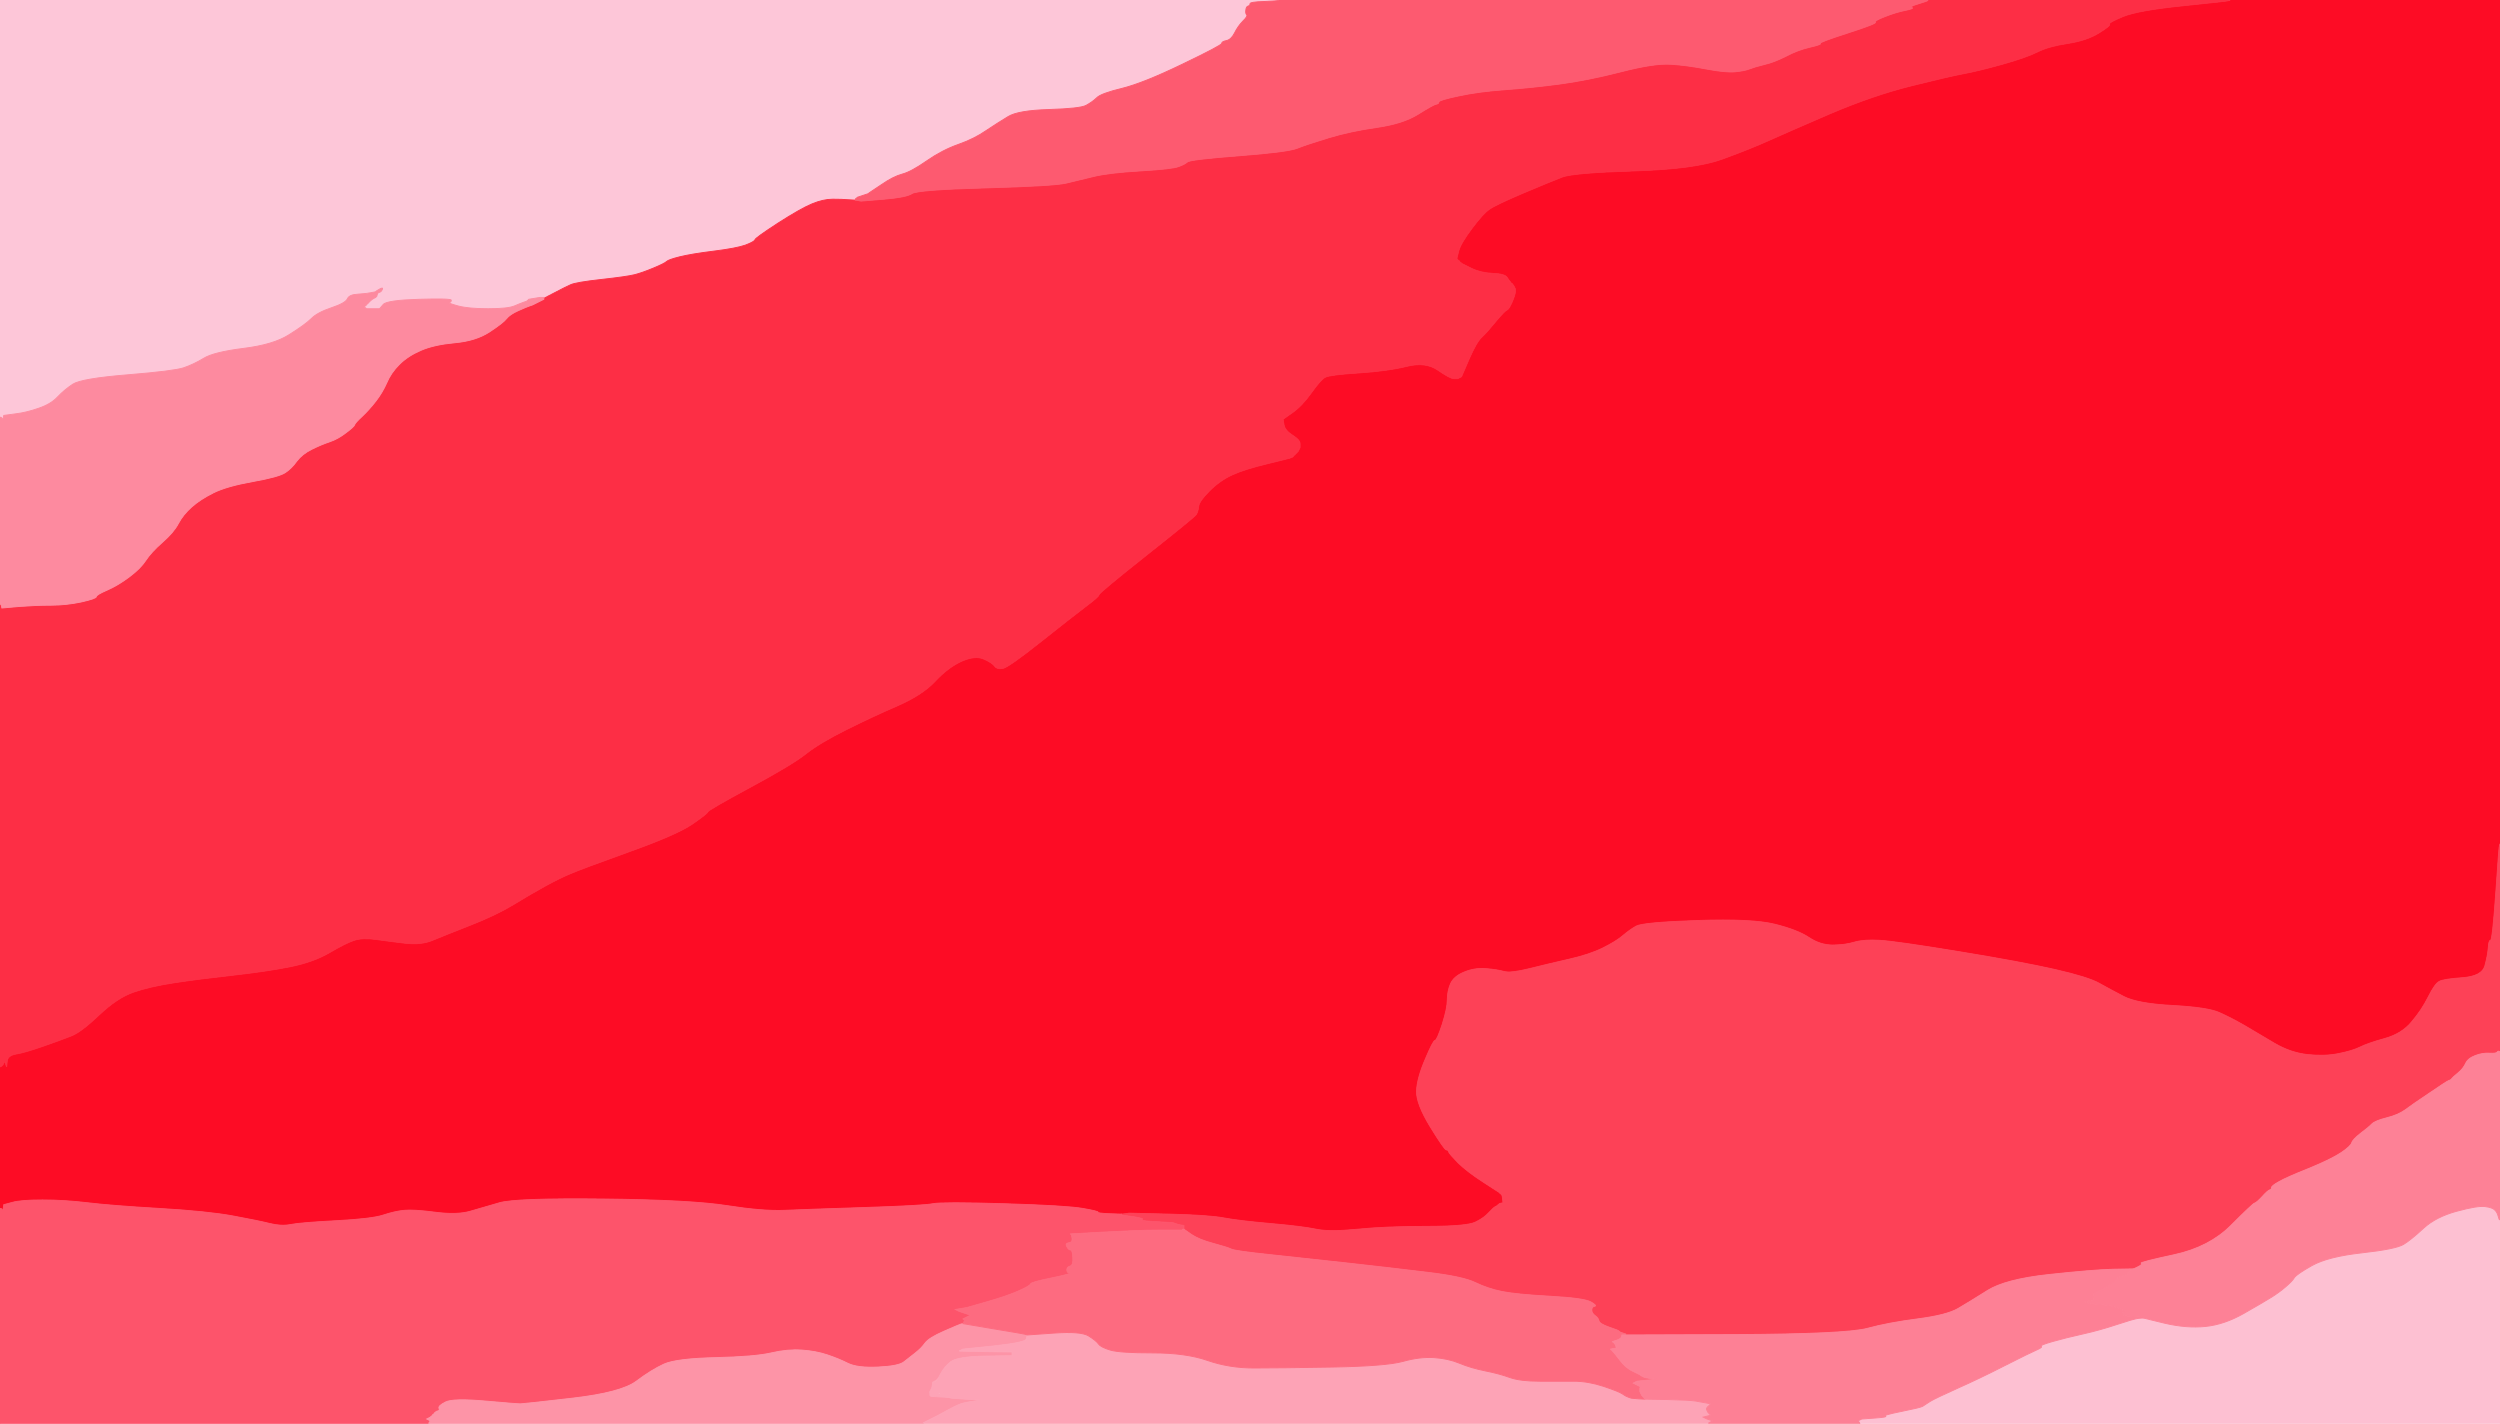 <!-- Created with clker.com Auto tracing tool http://www.clker.com) --> 
<svg 
   xmlns='http://www.w3.org/2000/svg'
   width='1324'
   height='754'>
<path style='opacity:1;fill:#FD0C25;fill-rule:evenodd;stroke:#FD0C25;stroke-width:0.5px;stroke-linecap:butt;stroke-linejoin:miter;stroke-opacity:1;' d='M 1181.0 0.2 L 1181.0 0.0 L 1252.5 0.0 L 1324.0 0.0 L 1324.0 223.5 L 1324.0 447.0 L 1323.8 447.0 Q 1323.5 447.0 1321.8 472.5 Q 1320.0 498.0 1319.0 498.0 Q 1318.0 498.0 1317.8 502.0 Q 1317.5 506.0 1316.0 511.5 Q 1314.5 517.0 1304.2 517.8 Q 1294.0 518.5 1291.8 519.8 Q 1289.5 521.0 1286.0 528.0 Q 1282.5 535.0 1277.2 541.2 Q 1272.0 547.5 1263.0 550.0 Q 1254.0 552.5 1250.0 554.5 Q 1246.0 556.5 1238.5 558.0 Q 1231.0 559.5 1222.0 558.5 Q 1213.0 557.5 1204.5 552.5 Q 1196.0 547.5 1188.8 543.2 Q 1181.5 539.0 1175.2 536.2 Q 1169.0 533.5 1150.5 532.5 Q 1132.0 531.5 1124.8 527.8 Q 1117.5 524.0 1111.8 520.8 Q 1106.0 517.5 1088.5 513.5 Q 1071.0 509.5 1037.5 504.0 Q 1004.0 498.5 995.5 498.0 Q 987.0 497.5 982.0 499.0 Q 977.0 500.5 970.5 500.5 Q 964.0 500.5 958.0 496.5 Q 952.0 492.5 940.0 489.5 Q 928.0 486.5 899.0 487.5 Q 870.0 488.5 866.5 490.5 Q 863.0 492.5 859.5 495.5 Q 856.0 498.5 849.0 502.0 Q 842.0 505.5 831.0 508.0 Q 820.0 510.5 810.0 513.0 Q 800.0 515.5 796.5 514.5 Q 793.0 513.5 787.0 513.0 Q 781.0 512.5 775.5 514.8 Q 770.0 517.0 768.2 521.0 Q 766.5 525.0 766.5 529.5 Q 766.5 534.0 763.8 542.5 Q 761.0 551.0 760.0 551.0 Q 759.0 551.0 754.8 561.0 Q 750.5 571.0 750.2 577.8 Q 750.0 584.5 757.5 596.8 Q 765.0 609.0 766.0 609.0 Q 767.0 609.0 767.2 610.0 Q 767.5 611.0 772.2 615.8 Q 777.0 620.5 785.5 626.0 L 794.0 631.5 L 794.2 631.8 L 794.5 632.0 L 794.8 632.2 L 795.0 632.5 L 795.2 632.8 L 795.5 633.0 L 795.8 635.0 L 796.0 637.0 L 795.0 637.2 L 794.0 637.5 L 793.8 637.8 L 793.5 638.0 L 793.2 638.2 L 793.0 638.5 L 792.0 639.0 Q 791.0 639.5 788.5 642.2 Q 786.0 645.0 781.5 647.2 Q 777.0 649.5 755.5 649.5 Q 734.0 649.5 719.0 651.0 Q 704.0 652.5 697.0 651.0 Q 690.0 649.5 673.0 648.0 Q 656.0 646.5 648.0 645.0 Q 640.0 643.5 619.0 643.0 L 598.0 642.5 L 596.0 642.8 L 594.0 643.0 L 587.5 642.8 Q 581.0 642.5 581.5 642.0 Q 582.0 641.5 573.5 640.0 Q 565.0 638.5 532.0 637.5 Q 499.0 636.5 494.0 637.5 Q 489.0 638.5 458.0 639.5 Q 427.0 640.5 415.5 641.0 Q 404.0 641.5 385.0 638.5 Q 366.0 635.5 319.5 635.0 Q 273.0 634.5 264.5 637.0 Q 256.0 639.5 249.0 641.5 Q 242.0 643.5 230.5 642.0 Q 219.0 640.5 214.0 641.0 Q 209.0 641.5 203.0 643.5 Q 197.0 645.5 178.0 646.5 Q 159.0 647.5 154.0 648.5 Q 149.0 649.5 143.0 648.0 Q 137.0 646.5 123.5 644.0 Q 110.0 641.5 84.5 640.0 Q 59.0 638.5 46.5 637.0 Q 34.0 635.5 22.5 635.5 Q 11.0 635.5 6.5 636.8 L 2.0 638.0 L 1.8 639.5 L 1.5 641.0 L 1.2 640.8 L 1.0 640.5 L 0.8 640.2 L 0.5 640.0 L 0.2 640.0 L 0.0 640.0 L 0.0 602.5 L 0.0 565.0 L 0.5 564.8 L 1.0 564.5 L 1.2 564.2 L 1.5 564.0 L 2.0 563.0 L 2.5 562.0 L 3.0 563.5 L 3.5 565.0 L 3.8 562.0 Q 4.0 559.0 8.5 558.2 Q 13.0 557.5 23.0 554.0 Q 33.0 550.5 38.0 548.5 Q 43.0 546.5 52.5 537.5 Q 62.0 528.5 70.5 525.5 Q 79.0 522.5 92.0 520.5 Q 105.0 518.5 123.0 516.5 Q 141.0 514.5 153.5 512.0 Q 166.0 509.5 174.5 504.5 Q 183.0 499.5 187.5 498.0 Q 192.0 496.5 199.0 497.5 Q 206.0 498.5 214.5 499.5 Q 223.0 500.5 229.0 498.0 Q 235.0 495.5 249.0 490.0 Q 263.0 484.5 272.0 479.0 Q 281.0 473.5 288.8 469.2 Q 296.5 465.0 301.8 462.8 Q 307.0 460.5 332.8 451.2 Q 358.5 442.0 366.5 436.5 Q 374.5 431.0 374.8 430.0 Q 375.0 429.0 397.2 417.0 Q 419.5 405.0 426.8 399.2 Q 434.0 393.5 448.0 386.5 Q 462.0 379.5 475.2 373.8 Q 488.5 368.0 495.2 360.8 Q 502.0 353.5 509.2 350.2 Q 516.5 347.0 521.0 349.0 Q 525.5 351.0 526.8 352.8 Q 528.0 354.5 531.0 354.0 Q 534.0 353.5 551.0 340.0 Q 568.0 326.5 575.0 321.2 Q 582.0 316.0 582.0 315.0 Q 582.0 314.0 607.2 294.0 Q 632.5 274.0 633.5 272.5 Q 634.5 271.0 634.8 268.2 Q 635.0 265.5 640.5 260.0 Q 646.0 254.5 652.5 251.5 Q 659.0 248.5 671.5 245.5 Q 684.0 242.5 684.2 242.2 L 684.5 242.0 L 684.8 241.8 L 685.0 241.5 L 685.2 241.2 L 685.5 241.0 L 685.8 240.8 L 686.0 240.5 L 686.2 240.2 L 686.5 240.0 L 686.8 239.8 L 687.0 239.5 L 687.2 239.2 L 687.5 239.0 L 688.0 238.0 L 688.5 237.0 L 688.5 235.0 Q 688.5 233.0 684.5 230.5 Q 680.5 228.0 680.0 225.0 L 679.5 222.0 L 684.5 218.5 Q 689.5 215.0 694.5 208.0 Q 699.5 201.0 701.8 199.8 Q 704.0 198.5 719.5 197.5 Q 735.0 196.5 745.0 194.0 Q 755.0 191.5 761.5 196.0 Q 768.0 200.5 770.0 200.5 L 772.0 200.5 L 773.0 200.0 L 774.0 199.5 L 778.0 190.2 Q 782.0 181.0 784.8 178.5 Q 787.5 176.0 792.2 170.2 Q 797.0 164.5 798.0 164.2 Q 799.0 164.0 800.8 160.0 Q 802.5 156.0 802.5 154.5 L 802.5 153.0 L 802.0 152.0 L 801.5 151.0 L 801.2 150.8 L 801.0 150.5 L 800.8 150.2 L 800.5 150.0 L 800.2 149.8 L 800.0 149.5 L 799.8 149.2 Q 799.5 149.0 798.2 147.0 Q 797.0 145.0 790.5 144.8 Q 784.0 144.5 779.0 142.0 L 774.0 139.5 L 773.8 139.2 L 773.5 139.0 L 773.2 138.8 L 773.0 138.5 L 772.8 138.2 L 772.5 138.0 L 772.2 137.8 L 772.0 137.5 L 771.8 137.2 L 771.5 137.0 L 772.5 133.0 Q 773.5 129.0 779.5 121.0 Q 785.5 113.0 788.8 110.8 Q 792.0 108.5 806.8 102.2 Q 821.5 96.0 827.2 93.8 Q 833.0 91.5 865.5 90.5 Q 898.0 89.5 912.2 84.2 Q 926.5 79.0 936.5 74.5 Q 946.5 70.0 969.2 60.2 Q 992.0 50.5 1012.0 45.5 Q 1032.0 40.5 1040.0 39.0 Q 1048.0 37.5 1060.5 34.0 Q 1073.0 30.5 1079.0 27.5 Q 1085.0 24.5 1095.0 23.0 Q 1105.0 21.5 1111.5 17.5 Q 1118.0 13.5 1117.2 12.8 Q 1116.5 12.0 1124.2 8.8 Q 1132.0 5.5 1156.5 3.0 Q 1181.0 0.5 1181.0 0.2 z 
'/>
<path style='opacity:1;fill:#FDC6D8;fill-rule:evenodd;stroke:#FDC6D8;stroke-width:0.5px;stroke-linecap:butt;stroke-linejoin:miter;stroke-opacity:1;' d='M 0.0 110.5 L 0.0 0.0 L 338.5 0.0 L 677.0 0.0 L 677.0 0.2 Q 677.0 0.5 669.5 0.8 Q 662.0 1.0 662.0 2.0 Q 662.0 3.0 661.0 3.2 Q 660.0 3.5 659.8 5.2 Q 659.5 7.0 660.2 7.8 Q 661.0 8.5 658.2 11.2 Q 655.5 14.0 653.8 17.5 Q 652.0 21.0 649.5 21.5 Q 647.0 22.0 647.0 23.0 Q 647.0 24.0 626.2 34.0 Q 605.5 44.0 594.2 46.8 Q 583.0 49.5 580.8 51.8 Q 578.5 54.0 575.2 55.8 Q 572.0 57.5 555.5 58.0 Q 539.0 58.5 533.8 61.8 Q 528.5 65.0 522.2 69.2 Q 516.0 73.5 507.5 76.5 Q 499.0 79.5 490.8 85.2 Q 482.5 91.0 477.8 92.2 Q 473.0 93.5 466.8 97.8 L 460.5 102.0 L 460.2 102.2 L 460.0 102.5 L 458.5 103.0 L 457.0 103.5 L 455.5 104.0 L 454.0 104.5 L 453.8 104.8 L 453.5 105.0 L 453.2 105.2 L 453.0 105.5 L 453.0 105.8 L 453.0 106.0 L 449.5 105.8 Q 446.0 105.5 441.0 105.5 Q 436.0 105.5 430.0 108.0 Q 424.0 110.5 412.0 118.2 Q 400.0 126.0 399.8 127.0 Q 399.5 128.0 394.8 129.8 Q 390.0 131.5 378.0 133.0 Q 366.0 134.5 360.0 136.0 Q 354.0 137.5 353.0 138.5 Q 352.0 139.5 346.0 142.0 Q 340.0 144.5 336.0 145.5 Q 332.0 146.5 318.5 148.0 Q 305.0 149.5 302.2 150.8 Q 299.5 152.0 293.8 155.0 L 288.0 158.0 L 287.8 157.5 Q 287.5 157.0 287.2 157.5 L 287.0 158.0 L 283.5 158.2 L 280.0 158.5 L 279.8 158.8 L 279.5 159.0 L 279.2 159.2 L 279.0 159.5 L 277.5 160.0 Q 276.0 160.5 272.5 162.0 Q 269.0 163.5 258.5 163.5 Q 248.0 163.5 242.5 162.0 Q 237.0 160.5 238.0 160.2 Q 239.0 160.0 239.0 159.0 Q 239.0 158.0 222.0 158.5 Q 205.0 159.0 203.0 161.2 L 201.0 163.5 L 197.5 163.5 L 194.0 163.5 L 193.8 163.2 L 193.5 163.0 L 193.2 162.8 L 193.0 162.5 L 193.2 162.2 L 193.5 162.0 L 193.8 161.8 L 194.0 161.5 L 194.2 161.2 L 194.5 161.0 L 194.8 160.8 L 195.0 160.5 L 196.0 159.5 Q 197.0 158.5 198.0 158.0 L 199.0 157.5 L 199.2 157.2 L 199.5 157.0 L 199.5 155.5 L 199.5 154.0 L 199.2 154.2 L 199.0 154.5 L 196.5 154.8 L 194.0 155.0 L 194.0 156.0 L 194.0 157.0 L 193.0 156.8 L 192.0 156.5 L 191.0 156.5 Q 190.0 156.5 189.5 157.8 Q 189.0 159.0 186.5 158.5 Q 184.0 158.0 183.5 159.2 Q 183.0 160.5 175.5 163.0 Q 168.0 165.5 164.8 168.8 Q 161.5 172.0 153.2 177.2 Q 145.0 182.5 129.0 184.5 Q 113.0 186.5 107.8 189.8 Q 102.5 193.0 97.2 194.8 Q 92.0 196.5 67.5 198.5 Q 43.0 200.5 38.5 203.5 Q 34.0 206.5 30.5 210.2 Q 27.0 214.0 20.5 216.2 Q 14.0 218.5 8.0 219.2 L 2.0 220.0 L 1.8 221.0 L 1.5 222.0 L 1.2 221.8 L 1.0 221.5 L 0.8 221.2 L 0.5 221.0 L 0.2 221.0 L 0.0 221.0 L 0.0 110.5 z 
M 202.2 152.8 Q 202.0 152.5 202.2 152.2 Q 202.5 152.0 202.5 152.5 Q 202.5 153.0 202.2 152.8 z 
'/>
<path style='opacity:1;fill:#FD2E45;fill-rule:evenodd;stroke:#FD2E45;stroke-width:0.5px;stroke-linecap:butt;stroke-linejoin:miter;stroke-opacity:1;' d='M 1021.0 0.2 L 1021.0 0.0 L 1101.0 0.0 L 1181.0 0.0 L 1181.0 0.2 Q 1181.0 0.5 1156.5 3.0 Q 1132.0 5.5 1124.2 8.8 Q 1116.5 12.0 1117.2 12.8 Q 1118.0 13.5 1111.5 17.5 Q 1105.0 21.5 1095.0 23.0 Q 1085.0 24.5 1079.0 27.5 Q 1073.0 30.5 1060.5 34.0 Q 1048.0 37.5 1040.0 39.0 Q 1032.0 40.5 1012.0 45.5 Q 992.0 50.5 969.2 60.2 Q 946.5 70.0 936.5 74.5 Q 926.5 79.0 912.2 84.2 Q 898.0 89.5 865.5 90.5 Q 833.0 91.5 827.2 93.8 Q 821.5 96.0 806.8 102.2 Q 792.0 108.5 788.8 110.8 Q 785.5 113.0 779.5 121.0 Q 773.5 129.0 772.5 133.0 L 771.5 137.0 L 771.8 137.2 L 772.0 137.5 L 772.2 137.8 L 772.5 138.0 L 772.8 138.2 L 773.0 138.5 L 773.2 138.8 L 773.5 139.0 L 773.8 139.2 L 774.0 139.5 L 779.0 142.0 Q 784.0 144.5 790.5 144.8 Q 797.0 145.0 798.2 147.0 Q 799.5 149.0 799.8 149.2 L 800.0 149.5 L 800.2 149.8 L 800.5 150.0 L 800.8 150.2 L 801.0 150.5 L 801.2 150.8 L 801.5 151.0 L 802.0 152.0 L 802.5 153.0 L 802.5 154.5 Q 802.5 156.0 800.8 160.0 Q 799.0 164.0 798.0 164.2 Q 797.0 164.5 792.2 170.2 Q 787.5 176.0 784.8 178.5 Q 782.0 181.0 778.0 190.2 L 774.0 199.5 L 773.0 200.0 L 772.0 200.5 L 770.0 200.5 Q 768.0 200.5 761.5 196.0 Q 755.0 191.5 745.0 194.0 Q 735.0 196.5 719.5 197.5 Q 704.0 198.5 701.8 199.8 Q 699.5 201.0 694.5 208.0 Q 689.5 215.0 684.5 218.5 L 679.5 222.0 L 680.0 225.0 Q 680.5 228.0 684.5 230.5 Q 688.5 233.0 688.5 235.0 L 688.5 237.0 L 688.0 238.0 L 687.5 239.0 L 687.2 239.2 L 687.0 239.5 L 686.8 239.8 L 686.5 240.0 L 686.2 240.2 L 686.0 240.5 L 685.8 240.8 L 685.5 241.0 L 685.2 241.2 L 685.0 241.5 L 684.8 241.8 L 684.5 242.0 L 684.2 242.2 Q 684.0 242.5 671.5 245.5 Q 659.0 248.5 652.5 251.5 Q 646.0 254.5 640.5 260.0 Q 635.0 265.5 634.8 268.2 Q 634.5 271.0 633.5 272.5 Q 632.5 274.0 607.2 294.0 Q 582.0 314.0 582.0 315.0 Q 582.0 316.0 575.0 321.2 Q 568.0 326.5 551.0 340.0 Q 534.0 353.5 531.0 354.0 Q 528.0 354.5 526.8 352.8 Q 525.5 351.0 521.0 349.0 Q 516.5 347.0 509.2 350.2 Q 502.0 353.5 495.2 360.8 Q 488.5 368.0 475.2 373.8 Q 462.0 379.5 448.0 386.5 Q 434.0 393.5 426.8 399.2 Q 419.5 405.0 397.2 417.0 Q 375.0 429.0 374.8 430.0 Q 374.5 431.0 366.5 436.5 Q 358.5 442.0 332.8 451.2 Q 307.0 460.5 301.8 462.8 Q 296.5 465.0 288.8 469.2 Q 281.0 473.5 272.0 479.0 Q 263.0 484.5 249.0 490.0 Q 235.0 495.5 229.0 498.0 Q 223.0 500.5 214.5 499.5 Q 206.0 498.5 199.0 497.5 Q 192.0 496.5 187.5 498.0 Q 183.0 499.5 174.5 504.5 Q 166.0 509.5 153.5 512.0 Q 141.0 514.5 123.0 516.5 Q 105.0 518.5 92.0 520.5 Q 79.0 522.5 70.5 525.5 Q 62.0 528.5 52.5 537.5 Q 43.0 546.5 38.0 548.5 Q 33.0 550.5 23.0 554.0 Q 13.0 557.5 8.5 558.2 Q 4.0 559.0 3.8 562.0 L 3.5 565.0 L 3.0 563.5 L 2.5 562.0 L 2.0 563.0 L 1.5 564.0 L 1.2 564.2 L 1.0 564.5 L 0.5 564.8 L 0.0 565.0 L 0.0 442.5 L 0.0 320.0 L 0.2 320.0 L 0.5 320.0 L 0.8 321.0 L 1.0 322.0 L 10.0 321.2 Q 19.0 320.5 27.0 320.5 Q 35.0 320.5 43.0 318.8 Q 51.0 317.0 51.0 316.0 Q 51.0 315.0 56.8 312.5 Q 62.5 310.0 68.5 305.5 Q 74.5 301.0 77.2 296.8 Q 80.0 292.5 86.0 287.2 Q 92.0 282.0 94.5 277.2 Q 97.0 272.5 101.5 268.5 Q 106.0 264.5 113.0 261.0 Q 120.0 257.5 134.0 255.0 Q 148.0 252.5 151.2 250.2 Q 154.5 248.0 157.2 244.2 Q 160.0 240.5 165.0 238.0 Q 170.0 235.5 174.5 234.0 Q 179.0 232.5 183.2 229.2 Q 187.5 226.0 187.8 225.0 Q 188.0 224.0 191.8 220.5 Q 195.5 217.0 199.0 212.5 Q 202.5 208.0 204.8 202.8 Q 207.0 197.5 211.5 193.0 Q 216.0 188.5 223.0 185.5 Q 230.0 182.5 241.0 181.5 Q 252.0 180.5 259.2 175.8 Q 266.5 171.0 268.2 168.8 Q 270.0 166.5 274.5 164.5 Q 279.0 162.5 280.5 162.0 L 282.0 161.5 L 283.0 161.0 L 284.0 160.5 L 285.0 160.0 L 286.0 159.5 L 286.2 159.2 Q 286.5 159.0 286.8 158.5 L 287.0 158.0 L 287.5 158.0 L 288.0 158.0 L 293.8 155.0 Q 299.5 152.0 302.2 150.8 Q 305.0 149.5 318.5 148.0 Q 332.0 146.5 336.0 145.5 Q 340.0 144.5 346.0 142.0 Q 352.0 139.5 353.0 138.5 Q 354.0 137.5 360.0 136.0 Q 366.0 134.5 378.0 133.0 Q 390.0 131.5 394.8 129.8 Q 399.5 128.0 399.8 127.0 Q 400.0 126.0 412.0 118.2 Q 424.0 110.5 430.0 108.0 Q 436.0 105.5 441.0 105.5 Q 446.0 105.5 449.5 105.8 L 453.0 106.0 L 454.5 106.2 L 456.0 106.5 L 468.0 105.5 Q 480.0 104.5 483.0 102.5 Q 486.0 100.5 522.0 99.5 Q 558.0 98.5 564.5 97.0 Q 571.0 95.5 579.0 93.5 Q 587.0 91.5 604.0 90.5 Q 621.0 89.5 624.2 88.2 Q 627.5 87.0 628.8 85.8 Q 630.0 84.5 656.0 82.5 Q 682.0 80.5 687.0 78.5 Q 692.0 76.5 703.5 73.0 Q 715.0 69.5 729.0 67.5 Q 743.0 65.5 751.0 60.5 Q 759.0 55.5 760.5 55.2 Q 762.0 55.0 762.0 54.0 Q 762.0 53.0 772.5 50.8 Q 783.0 48.5 797.0 47.5 Q 811.0 46.5 826.0 44.5 Q 841.0 42.5 858.5 38.0 Q 876.0 33.5 884.5 34.0 Q 893.0 34.5 903.5 36.5 Q 914.0 38.5 919.0 38.0 Q 924.0 37.5 926.5 36.5 Q 929.0 35.5 934.2 34.2 Q 939.5 33.0 945.8 29.8 Q 952.0 26.5 958.5 25.0 Q 965.0 23.5 964.0 23.0 Q 963.0 22.5 978.5 17.5 Q 994.0 12.5 993.2 11.8 Q 992.5 11.0 998.2 8.8 Q 1004.0 6.5 1009.0 5.5 Q 1014.0 4.5 1012.5 4.0 Q 1011.0 3.5 1016.0 2.0 Q 1021.0 0.5 1021.0 0.2 z 
'/>
<path style='opacity:1;fill:#FD4157;fill-rule:evenodd;stroke:#FD4157;stroke-width:0.5px;stroke-linecap:butt;stroke-linejoin:miter;stroke-opacity:1;' d='M 1323.8 447.0 L 1324.0 447.0 L 1324.0 502.0 L 1324.0 557.0 L 1323.5 556.8 Q 1323.0 556.5 1322.5 557.2 Q 1322.0 558.0 1318.5 557.8 Q 1315.0 557.5 1311.0 559.0 Q 1307.0 560.5 1305.8 563.2 Q 1304.5 566.0 1301.8 568.2 Q 1299.0 570.5 1298.5 571.2 Q 1298.0 572.0 1297.0 572.2 Q 1296.0 572.5 1286.8 578.8 Q 1277.5 585.0 1273.8 587.8 Q 1270.0 590.5 1264.0 592.0 Q 1258.0 593.5 1256.2 595.2 Q 1254.5 597.0 1250.2 600.2 Q 1246.0 603.5 1245.5 605.2 Q 1245.0 607.0 1239.8 610.5 Q 1234.5 614.0 1222.8 618.8 Q 1211.0 623.5 1207.0 625.8 Q 1203.0 628.0 1203.0 629.0 Q 1203.0 630.0 1202.0 630.2 Q 1201.0 630.5 1198.0 633.8 Q 1195.0 637.0 1194.0 637.2 Q 1193.0 637.5 1181.5 649.0 Q 1170.0 660.5 1151.5 664.5 Q 1133.0 668.5 1134.0 669.0 Q 1135.0 669.5 1132.5 670.8 L 1130.0 672.0 L 1119.0 672.2 Q 1108.0 672.5 1085.0 675.0 Q 1062.0 677.5 1052.5 683.5 Q 1043.0 689.5 1037.0 693.0 Q 1031.0 696.5 1015.5 698.5 Q 1000.0 700.5 989.0 703.5 Q 978.0 706.5 919.5 706.8 L 861.0 707.0 L 861.0 706.8 L 861.0 706.5 L 859.5 706.0 L 858.0 705.5 L 857.8 705.2 L 857.5 705.0 L 857.2 704.8 Q 857.0 704.5 852.0 702.8 Q 847.0 701.0 846.8 699.5 Q 846.5 698.0 844.8 696.8 Q 843.0 695.5 843.0 693.8 Q 843.0 692.0 844.5 691.8 Q 846.0 691.5 842.5 689.5 Q 839.0 687.5 821.0 686.5 Q 803.0 685.5 795.5 684.0 Q 788.0 682.5 781.2 679.2 Q 774.5 676.0 755.8 673.8 Q 737.0 671.5 714.5 669.0 Q 692.0 666.5 673.0 664.5 Q 654.0 662.5 652.0 661.5 Q 650.0 660.5 642.5 658.5 Q 635.0 656.5 631.0 653.8 L 627.0 651.0 L 627.0 650.0 L 627.0 649.0 L 625.5 648.8 L 624.0 648.5 L 622.5 648.0 L 621.0 647.5 L 612.0 647.0 Q 603.0 646.5 604.5 646.0 Q 606.0 645.5 603.5 645.0 L 601.0 644.5 L 597.5 644.0 L 594.0 643.5 L 594.0 643.2 L 594.0 643.0 L 596.0 642.8 L 598.0 642.5 L 619.0 643.0 Q 640.0 643.5 648.0 645.0 Q 656.0 646.5 673.0 648.0 Q 690.0 649.5 697.0 651.0 Q 704.0 652.5 719.0 651.0 Q 734.0 649.5 755.5 649.5 Q 777.0 649.5 781.5 647.2 Q 786.0 645.0 788.5 642.2 Q 791.0 639.5 792.0 639.0 L 793.0 638.5 L 793.2 638.2 L 793.5 638.0 L 793.8 637.8 L 794.0 637.5 L 795.0 637.2 L 796.0 637.0 L 795.8 635.0 L 795.5 633.0 L 795.2 632.8 L 795.0 632.5 L 794.8 632.2 L 794.5 632.0 L 794.2 631.8 L 794.0 631.5 L 785.5 626.0 Q 777.0 620.5 772.2 615.8 Q 767.5 611.0 767.2 610.0 Q 767.0 609.0 766.0 609.0 Q 765.0 609.0 757.5 596.8 Q 750.0 584.5 750.2 577.8 Q 750.5 571.0 754.8 561.0 Q 759.0 551.0 760.0 551.0 Q 761.0 551.0 763.8 542.5 Q 766.5 534.0 766.5 529.5 Q 766.5 525.0 768.2 521.0 Q 770.0 517.0 775.5 514.8 Q 781.0 512.5 787.0 513.0 Q 793.0 513.5 796.5 514.5 Q 800.0 515.5 810.0 513.0 Q 820.0 510.5 831.0 508.0 Q 842.0 505.5 849.0 502.0 Q 856.0 498.5 859.5 495.5 Q 863.0 492.5 866.5 490.5 Q 870.0 488.5 899.0 487.5 Q 928.0 486.5 940.0 489.5 Q 952.0 492.5 958.0 496.5 Q 964.0 500.5 970.5 500.5 Q 977.0 500.5 982.0 499.0 Q 987.0 497.5 995.5 498.0 Q 1004.0 498.5 1037.5 504.0 Q 1071.0 509.5 1088.5 513.5 Q 1106.0 517.5 1111.8 520.8 Q 1117.5 524.0 1124.8 527.8 Q 1132.0 531.5 1150.5 532.5 Q 1169.0 533.5 1175.2 536.2 Q 1181.5 539.0 1188.8 543.2 Q 1196.0 547.5 1204.5 552.5 Q 1213.0 557.5 1222.0 558.5 Q 1231.0 559.5 1238.5 558.0 Q 1246.0 556.5 1250.0 554.5 Q 1254.0 552.5 1263.0 550.0 Q 1272.0 547.5 1277.2 541.2 Q 1282.5 535.0 1286.0 528.0 Q 1289.5 521.0 1291.8 519.8 Q 1294.0 518.5 1304.2 517.8 Q 1314.5 517.0 1316.0 511.5 Q 1317.5 506.0 1317.8 502.0 Q 1318.0 498.0 1319.0 498.0 Q 1320.0 498.0 1321.8 472.5 Q 1323.5 447.0 1323.8 447.0 z 
'/>
<path style='opacity:1;fill:#FD546B;fill-rule:evenodd;stroke:#FD546B;stroke-width:0.5px;stroke-linecap:butt;stroke-linejoin:miter;stroke-opacity:1;' d='M 587.5 642.8 L 594.0 643.0 L 594.0 643.2 L 594.0 643.5 L 597.5 644.0 L 601.0 644.5 L 603.5 645.0 Q 606.0 645.5 604.5 646.0 Q 603.0 646.5 612.0 647.0 L 621.0 647.5 L 622.5 648.0 L 624.0 648.5 L 625.5 648.8 L 627.0 649.0 L 627.0 650.0 L 627.0 651.0 L 626.8 651.0 L 626.5 651.0 L 626.2 651.2 L 626.0 651.5 L 624.5 651.5 L 623.0 651.5 L 613.0 651.5 Q 603.0 651.5 585.0 652.5 L 567.0 653.5 L 567.2 653.8 L 567.5 654.0 L 567.8 656.0 Q 568.0 658.0 566.0 658.2 Q 564.0 658.5 565.0 660.2 Q 566.0 662.0 567.0 662.0 Q 568.0 662.0 568.2 666.0 Q 568.5 670.0 566.8 670.5 Q 565.0 671.0 565.0 672.5 Q 565.0 674.0 566.5 674.2 Q 568.0 674.5 557.0 676.8 Q 546.0 679.0 545.8 680.0 Q 545.5 681.0 539.2 683.8 Q 533.0 686.5 522.5 689.5 L 512.0 692.5 L 509.0 693.0 L 506.0 693.5 L 507.0 694.0 L 508.0 694.5 L 509.5 695.0 L 511.0 695.5 L 512.5 696.0 L 514.0 696.5 L 513.0 697.0 L 512.0 697.5 L 511.0 698.0 L 510.0 698.5 L 510.2 698.8 L 510.5 699.0 L 510.8 699.2 L 511.0 699.5 L 510.8 699.8 L 510.5 700.0 L 510.2 700.5 L 510.0 701.0 L 509.0 701.2 Q 508.0 701.5 500.0 705.0 Q 492.0 708.5 490.0 711.2 Q 488.0 714.0 484.8 716.5 Q 481.5 719.0 478.8 721.2 Q 476.0 723.5 465.0 724.0 Q 454.0 724.5 449.0 722.0 Q 444.0 719.5 438.0 717.5 Q 432.0 715.5 424.5 715.0 Q 417.0 714.5 408.5 716.5 Q 400.0 718.5 379.0 719.0 Q 358.0 719.5 351.5 722.5 Q 345.0 725.5 337.0 731.5 Q 329.0 737.5 303.0 740.5 Q 277.0 743.5 275.5 743.5 Q 274.0 743.5 257.0 742.0 Q 240.0 740.5 236.0 742.5 Q 232.0 744.5 232.5 745.8 Q 233.0 747.0 232.0 747.2 L 231.0 747.5 L 230.8 747.8 L 230.5 748.0 L 230.2 748.2 L 230.0 748.5 L 229.8 748.8 L 229.5 749.0 L 229.2 749.2 L 229.0 749.5 L 228.8 749.8 L 228.5 750.0 L 228.2 750.2 L 228.0 750.5 L 227.0 751.0 L 226.0 751.5 L 227.0 752.0 L 228.0 752.5 L 227.8 752.8 L 227.5 753.0 L 227.2 753.5 L 227.0 754.0 L 113.5 754.0 L 0.0 754.0 L 0.0 697.0 L 0.0 640.0 L 0.2 640.0 L 0.5 640.0 L 0.8 640.2 L 1.0 640.5 L 1.2 640.8 L 1.5 641.0 L 1.8 639.5 L 2.0 638.0 L 6.5 636.8 Q 11.0 635.5 22.5 635.5 Q 34.0 635.5 46.5 637.0 Q 59.0 638.5 84.5 640.0 Q 110.0 641.5 123.5 644.0 Q 137.0 646.5 143.0 648.0 Q 149.0 649.5 154.0 648.5 Q 159.0 647.5 178.0 646.5 Q 197.0 645.5 203.0 643.5 Q 209.0 641.5 214.0 641.0 Q 219.0 640.5 230.5 642.0 Q 242.0 643.5 249.0 641.5 Q 256.0 639.5 264.5 637.0 Q 273.0 634.5 319.5 635.0 Q 366.0 635.5 385.0 638.5 Q 404.0 641.5 415.5 641.0 Q 427.0 640.5 458.0 639.5 Q 489.0 638.5 494.0 637.5 Q 499.0 636.5 532.0 637.5 Q 565.0 638.5 573.5 640.0 Q 582.0 641.5 581.5 642.0 Q 581.0 642.5 587.5 642.8 z 
'/>
<path style='opacity:1;fill:#FDC0D2;fill-rule:evenodd;stroke:#FDC0D2;stroke-width:0.5px;stroke-linecap:butt;stroke-linejoin:miter;stroke-opacity:1;' d='M 1323.8 646.0 L 1324.0 646.0 L 1324.0 700.0 L 1324.0 754.0 L 1154.5 754.0 L 985.0 754.0 L 984.8 753.5 L 984.5 753.0 L 984.2 752.8 L 984.0 752.5 L 985.0 752.0 L 986.0 751.5 L 993.0 751.0 Q 1000.0 750.5 998.5 750.0 Q 997.0 749.5 1007.0 747.5 Q 1017.0 745.5 1018.2 744.8 Q 1019.5 744.0 1022.2 742.2 Q 1025.0 740.5 1036.8 735.2 Q 1048.5 730.0 1061.8 723.2 Q 1075.0 716.5 1078.5 715.0 Q 1082.0 713.5 1081.0 713.0 Q 1080.0 712.5 1087.0 710.5 Q 1094.0 708.5 1103.0 706.5 Q 1112.0 704.5 1121.0 701.5 Q 1130.0 698.5 1132.5 698.2 L 1135.0 698.0 L 1146.5 700.8 Q 1158.0 703.5 1168.0 702.5 Q 1178.0 701.5 1188.5 695.5 Q 1199.0 689.5 1203.0 687.0 Q 1207.0 684.5 1210.5 681.5 Q 1214.0 678.5 1215.0 676.8 Q 1216.0 675.0 1224.5 670.2 Q 1233.0 665.5 1251.0 663.5 Q 1269.0 661.5 1273.0 659.0 Q 1277.0 656.5 1283.5 650.5 Q 1290.0 644.5 1301.0 641.5 Q 1312.0 638.5 1316.0 639.0 Q 1320.0 639.5 1321.2 640.8 Q 1322.5 642.0 1323.0 644.0 Q 1323.5 646.0 1323.8 646.0 z 
'/>
<path style='opacity:1;fill:#FD5A70;fill-rule:evenodd;stroke:#FD5A70;stroke-width:0.5px;stroke-linecap:butt;stroke-linejoin:miter;stroke-opacity:1;' d='M 677.0 0.2 L 677.0 0.0 L 849.0 0.0 L 1021.0 0.0 L 1021.0 0.2 Q 1021.0 0.5 1016.0 2.0 Q 1011.0 3.5 1012.5 4.0 Q 1014.0 4.5 1009.0 5.5 Q 1004.0 6.5 998.2 8.8 Q 992.5 11.0 993.2 11.8 Q 994.0 12.5 978.5 17.5 Q 963.0 22.5 964.0 23.0 Q 965.0 23.5 958.5 25.0 Q 952.0 26.5 945.8 29.8 Q 939.5 33.0 934.2 34.2 Q 929.0 35.5 926.5 36.5 Q 924.0 37.5 919.0 38.0 Q 914.0 38.5 903.5 36.5 Q 893.0 34.5 884.5 34.0 Q 876.0 33.5 858.5 38.0 Q 841.0 42.5 826.0 44.5 Q 811.0 46.5 797.0 47.5 Q 783.0 48.5 772.5 50.8 Q 762.0 53.0 762.0 54.0 Q 762.0 55.0 760.5 55.2 Q 759.0 55.5 751.0 60.5 Q 743.0 65.5 729.0 67.5 Q 715.0 69.5 703.5 73.0 Q 692.0 76.5 687.0 78.5 Q 682.0 80.5 656.0 82.5 Q 630.0 84.5 628.8 85.8 Q 627.5 87.0 624.2 88.2 Q 621.0 89.5 604.0 90.5 Q 587.0 91.5 579.0 93.5 Q 571.0 95.5 564.5 97.0 Q 558.0 98.5 522.0 99.5 Q 486.0 100.5 483.0 102.5 Q 480.0 104.5 468.0 105.5 L 456.0 106.5 L 454.5 106.2 L 453.0 106.0 L 453.0 105.8 L 453.0 105.5 L 453.2 105.2 L 453.5 105.0 L 453.8 104.8 L 454.0 104.5 L 455.5 104.0 L 457.0 103.5 L 458.5 103.0 L 460.0 102.5 L 460.2 102.2 L 460.5 102.0 L 466.8 97.8 Q 473.0 93.5 477.8 92.2 Q 482.5 91.0 490.8 85.2 Q 499.0 79.5 507.5 76.5 Q 516.0 73.5 522.2 69.2 Q 528.5 65.0 533.8 61.8 Q 539.0 58.5 555.5 58.0 Q 572.0 57.5 575.2 55.8 Q 578.5 54.0 580.8 51.8 Q 583.0 49.5 594.2 46.8 Q 605.5 44.0 626.2 34.0 Q 647.0 24.0 647.0 23.0 Q 647.0 22.0 649.5 21.5 Q 652.0 21.0 653.8 17.5 Q 655.5 14.0 658.2 11.2 Q 661.0 8.5 660.2 7.8 Q 659.5 7.0 659.8 5.2 Q 660.0 3.5 661.0 3.2 Q 662.0 3.0 662.0 2.0 Q 662.0 1.0 669.5 0.8 Q 677.0 0.5 677.0 0.2 z 
'/>
<path style='opacity:1;fill:#FD8A9F;fill-rule:evenodd;stroke:#FD8A9F;stroke-width:0.5px;stroke-linecap:butt;stroke-linejoin:miter;stroke-opacity:1;' d='M 199.8 156.0 L 199.5 157.0 L 199.2 157.2 L 199.0 157.5 L 198.0 158.0 Q 197.0 158.5 196.0 159.5 L 195.0 160.5 L 194.8 160.8 L 194.5 161.0 L 194.2 161.2 L 194.0 161.5 L 193.8 161.8 L 193.5 162.0 L 193.2 162.2 L 193.0 162.5 L 193.2 162.8 L 193.5 163.0 L 193.8 163.2 L 194.0 163.5 L 197.5 163.5 L 201.0 163.5 L 203.0 161.2 Q 205.0 159.0 222.0 158.5 Q 239.0 158.0 239.0 159.0 Q 239.0 160.0 238.0 160.2 Q 237.0 160.5 242.5 162.0 Q 248.0 163.5 258.5 163.5 Q 269.0 163.5 272.5 162.0 Q 276.0 160.5 277.5 160.0 L 279.0 159.5 L 279.2 159.2 L 279.5 159.0 L 279.8 158.8 L 280.0 158.5 L 283.0 158.0 L 286.0 157.5 L 287.0 157.5 L 288.0 157.5 L 288.0 157.8 L 288.0 158.0 L 288.0 158.2 L 288.0 158.5 L 287.0 159.0 L 286.0 159.5 L 285.0 160.0 L 284.0 160.5 L 283.0 161.0 L 282.0 161.5 L 280.5 162.0 Q 279.0 162.5 274.5 164.5 Q 270.0 166.5 268.2 168.8 Q 266.5 171.0 259.2 175.8 Q 252.0 180.5 241.0 181.5 Q 230.0 182.5 223.0 185.5 Q 216.0 188.5 211.5 193.0 Q 207.0 197.5 204.8 202.8 Q 202.5 208.0 199.0 212.5 Q 195.5 217.0 191.8 220.5 Q 188.0 224.0 187.8 225.0 Q 187.5 226.0 183.2 229.2 Q 179.0 232.5 174.5 234.0 Q 170.0 235.5 165.0 238.0 Q 160.0 240.5 157.2 244.2 Q 154.5 248.0 151.2 250.2 Q 148.0 252.5 134.0 255.0 Q 120.0 257.5 113.0 261.0 Q 106.0 264.5 101.5 268.5 Q 97.0 272.5 94.5 277.2 Q 92.0 282.0 86.0 287.2 Q 80.0 292.5 77.2 296.8 Q 74.5 301.0 68.5 305.5 Q 62.5 310.0 56.8 312.5 Q 51.0 315.0 51.0 316.0 Q 51.0 317.0 43.0 318.8 Q 35.0 320.5 27.0 320.5 Q 19.0 320.5 10.0 321.2 L 1.0 322.0 L 0.8 321.0 L 0.5 320.0 L 0.2 320.0 L 0.0 320.0 L 0.0 270.5 L 0.0 221.0 L 0.2 221.0 L 0.5 221.0 L 0.8 221.2 L 1.0 221.5 L 1.2 221.8 L 1.5 222.0 L 1.8 221.0 L 2.0 220.0 L 8.0 219.2 Q 14.0 218.5 20.5 216.2 Q 27.0 214.0 30.5 210.2 Q 34.0 206.5 38.5 203.5 Q 43.0 200.5 67.5 198.5 Q 92.0 196.5 97.2 194.8 Q 102.5 193.0 107.8 189.8 Q 113.0 186.5 129.0 184.5 Q 145.0 182.5 153.2 177.2 Q 161.5 172.0 164.8 168.8 Q 168.0 165.5 175.5 163.0 Q 183.0 160.5 184.0 158.2 Q 185.0 156.0 189.5 155.8 Q 194.0 155.5 196.5 155.0 L 199.0 154.5 L 199.2 154.2 L 199.5 154.0 L 201.2 153.0 Q 203.0 152.0 202.5 153.2 Q 202.0 154.5 201.0 154.8 Q 200.0 155.0 199.8 156.0 z 
'/>
<path style='opacity:1;fill:#FD94A7;fill-rule:evenodd;stroke:#FD94A7;stroke-width:0.5px;stroke-linecap:butt;stroke-linejoin:miter;stroke-opacity:1;' d='M 509.0 701.2 L 510.0 701.0 L 526.5 703.8 Q 543.0 706.5 543.5 706.8 L 544.0 707.0 L 544.0 707.2 Q 544.0 707.5 543.5 709.2 Q 543.0 711.0 526.5 712.8 L 510.0 714.5 L 509.0 715.0 L 508.0 715.5 L 522.0 715.8 L 536.0 716.0 L 536.0 717.0 L 536.0 718.0 L 521.5 718.2 Q 507.0 718.5 503.5 721.2 Q 500.0 724.0 499.2 726.5 Q 498.5 729.0 496.2 730.5 L 494.0 732.0 L 493.8 733.5 L 493.5 735.0 L 493.0 736.0 L 492.5 737.0 L 492.2 737.2 L 492.0 737.5 L 493.0 738.0 L 494.0 738.5 L 494.5 738.5 L 495.0 738.5 L 496.5 738.5 Q 498.0 738.5 497.8 738.8 L 497.5 739.0 L 497.2 739.2 L 497.0 739.5 L 499.8 739.8 Q 502.5 740.0 502.8 740.2 Q 503.0 740.5 511.5 741.0 L 520.0 741.5 L 516.5 742.0 L 513.0 742.5 L 510.5 743.0 Q 508.0 743.5 502.5 746.5 L 497.0 749.5 L 496.0 750.0 L 495.0 750.5 L 494.0 751.0 L 493.0 751.5 L 492.0 752.0 L 491.0 752.5 L 490.0 753.0 L 489.0 753.5 L 489.0 753.8 L 489.0 754.0 L 358.0 754.0 L 227.0 754.0 L 227.2 753.5 L 227.5 753.0 L 227.8 752.8 L 228.0 752.5 L 227.0 752.0 L 226.0 751.5 L 227.0 751.0 L 228.0 750.5 L 228.2 750.2 L 228.5 750.0 L 228.8 749.8 L 229.0 749.5 L 229.2 749.2 L 229.5 749.0 L 229.8 748.8 L 230.0 748.5 L 230.2 748.2 L 230.5 748.0 L 230.8 747.8 L 231.0 747.5 L 232.0 747.2 Q 233.0 747.0 232.5 745.8 Q 232.0 744.5 236.0 742.5 Q 240.0 740.5 257.0 742.0 Q 274.0 743.5 275.5 743.5 Q 277.0 743.5 303.0 740.5 Q 329.0 737.5 337.0 731.5 Q 345.0 725.5 351.5 722.5 Q 358.0 719.5 379.0 719.0 Q 400.0 718.5 408.5 716.5 Q 417.0 714.5 424.5 715.0 Q 432.0 715.5 438.0 717.5 Q 444.0 719.5 449.0 722.0 Q 454.0 724.5 465.0 724.0 Q 476.0 723.5 478.8 721.2 Q 481.5 719.0 484.8 716.5 Q 488.0 714.0 490.0 711.2 Q 492.0 708.5 500.0 705.0 Q 508.0 701.5 509.0 701.2 z 
'/>
<path style='opacity:1;fill:#FDA3B6;fill-rule:evenodd;stroke:#FDA3B6;stroke-width:0.5px;stroke-linecap:butt;stroke-linejoin:miter;stroke-opacity:1;' d='M 862.5 740.0 L 864.0 740.5 L 867.5 740.8 L 871.0 741.0 L 883.0 741.2 Q 895.0 741.5 898.0 742.0 Q 901.0 742.5 903.5 743.0 L 906.0 743.5 L 905.8 743.8 L 905.5 744.0 L 905.2 744.2 L 905.0 744.5 L 904.2 745.2 Q 903.5 746.0 904.0 747.0 L 904.5 748.0 L 904.8 748.2 L 905.0 748.5 L 905.2 748.8 L 905.5 749.0 L 905.8 749.2 L 906.0 749.5 L 904.0 750.0 L 902.0 750.5 L 903.0 751.0 L 904.0 751.5 L 905.5 752.0 L 907.0 752.5 L 906.0 753.0 L 905.0 753.5 L 905.0 753.8 L 905.0 754.0 L 697.0 754.0 L 489.0 754.0 L 489.0 753.8 L 489.0 753.5 L 490.0 753.0 L 491.0 752.5 L 492.0 752.0 L 493.0 751.5 L 494.0 751.0 L 495.0 750.5 L 496.0 750.0 L 497.0 749.5 L 502.5 746.5 Q 508.0 743.5 510.5 743.0 L 513.0 742.5 L 516.5 742.0 L 520.0 741.5 L 511.5 741.0 Q 503.0 740.5 502.8 740.2 Q 502.5 740.0 497.8 739.8 L 493.0 739.5 L 492.8 739.2 L 492.5 739.0 L 492.5 738.0 L 492.5 737.0 L 493.0 736.0 L 493.5 735.0 L 493.8 733.5 L 494.0 732.0 L 495.2 731.5 Q 496.5 731.0 498.2 727.5 Q 500.0 724.0 503.5 721.2 Q 507.0 718.5 521.5 718.2 L 536.0 718.0 L 536.0 717.0 L 536.0 716.0 L 522.0 715.8 L 508.0 715.5 L 509.0 715.0 L 510.0 714.5 L 526.5 712.8 Q 543.0 711.0 543.5 709.2 Q 544.0 707.5 544.0 707.2 L 544.0 707.0 L 558.2 706.0 Q 572.5 705.0 576.5 707.5 Q 580.5 710.0 581.8 711.8 Q 583.0 713.5 588.0 715.0 Q 593.0 716.5 610.5 716.5 Q 628.0 716.5 639.5 720.5 Q 651.0 724.5 664.0 724.5 Q 677.0 724.5 705.5 724.0 Q 734.0 723.5 743.0 721.0 Q 752.0 718.5 759.5 719.0 Q 767.0 719.5 773.0 722.0 Q 779.0 724.5 786.5 726.0 Q 794.0 727.5 799.5 729.5 Q 805.0 731.5 815.5 731.5 Q 826.0 731.5 833.5 731.5 Q 841.0 731.5 849.2 734.2 Q 857.5 737.0 859.2 738.2 Q 861.0 739.5 862.5 740.0 z 
M 497.2 738.2 Q 497.5 738.0 497.8 738.2 Q 498.0 738.5 497.5 738.5 Q 497.0 738.5 497.2 738.2 z 
'/>
<path style='opacity:1;fill:#FD8196;fill-rule:evenodd;stroke:#FD8196;stroke-width:0.5px;stroke-linecap:butt;stroke-linejoin:miter;stroke-opacity:1;' d='M 1323.5 556.8 L 1324.0 557.0 L 1324.0 601.5 L 1324.0 646.0 L 1323.8 646.0 Q 1323.5 646.0 1323.0 644.0 Q 1322.5 642.0 1321.2 640.8 Q 1320.0 639.5 1316.0 639.0 Q 1312.0 638.5 1301.0 641.5 Q 1290.0 644.5 1283.5 650.5 Q 1277.0 656.5 1273.0 659.0 Q 1269.0 661.5 1251.0 663.5 Q 1233.0 665.5 1224.5 670.2 Q 1216.0 675.0 1215.0 676.8 Q 1214.0 678.5 1210.5 681.5 Q 1207.0 684.5 1203.0 687.0 Q 1199.0 689.5 1188.5 695.5 Q 1178.0 701.5 1168.0 702.5 Q 1158.0 703.5 1146.5 700.8 L 1135.0 698.0 L 1135.0 697.8 Q 1135.0 697.5 1129.5 697.2 Q 1124.0 697.0 1124.0 696.0 Q 1124.0 695.0 1125.0 694.8 Q 1126.0 694.5 1122.5 693.0 Q 1119.0 691.5 1113.5 691.0 L 1108.0 690.5 L 1107.8 690.8 L 1107.5 691.0 L 1107.2 690.8 L 1107.0 690.5 L 1105.5 690.0 L 1104.0 689.5 L 1106.0 689.0 L 1108.0 688.5 L 1108.2 688.2 L 1108.5 688.0 L 1108.8 686.5 L 1109.0 685.0 L 1113.5 682.8 Q 1118.0 680.5 1119.5 678.5 Q 1121.0 676.5 1124.0 675.8 Q 1127.0 675.0 1127.0 674.0 Q 1127.0 673.0 1128.8 672.5 Q 1130.5 672.0 1130.2 672.0 L 1130.0 672.0 L 1132.5 670.8 Q 1135.0 669.5 1134.0 669.0 Q 1133.0 668.5 1151.5 664.5 Q 1170.0 660.5 1181.5 649.0 Q 1193.0 637.5 1194.0 637.2 Q 1195.0 637.0 1198.0 633.8 Q 1201.0 630.5 1202.0 630.2 Q 1203.0 630.0 1203.0 629.0 Q 1203.0 628.0 1207.0 625.8 Q 1211.0 623.5 1222.8 618.8 Q 1234.5 614.0 1239.8 610.5 Q 1245.0 607.0 1245.5 605.2 Q 1246.0 603.5 1250.2 600.2 Q 1254.5 597.0 1256.2 595.2 Q 1258.0 593.5 1264.0 592.0 Q 1270.0 590.5 1273.8 587.8 Q 1277.5 585.0 1286.8 578.8 Q 1296.0 572.5 1297.0 572.2 Q 1298.0 572.0 1298.5 571.2 Q 1299.0 570.5 1301.8 568.2 Q 1304.5 566.0 1305.8 563.2 Q 1307.0 560.5 1311.0 559.0 Q 1315.0 557.5 1318.5 557.8 Q 1322.0 558.0 1322.5 557.2 Q 1323.0 556.5 1323.5 556.8 z 
'/>
<path style='opacity:1;fill:#FD6B80;fill-rule:evenodd;stroke:#FD6B80;stroke-width:0.5px;stroke-linecap:butt;stroke-linejoin:miter;stroke-opacity:1;' d='M 613.0 651.5 L 623.0 651.5 L 624.5 651.5 L 626.0 651.5 L 626.2 651.2 L 626.5 651.0 L 626.8 651.0 L 627.0 651.0 L 631.0 653.8 Q 635.0 656.5 642.5 658.5 Q 650.0 660.5 652.0 661.5 Q 654.0 662.5 673.0 664.5 Q 692.0 666.5 714.5 669.0 Q 737.0 671.5 755.8 673.8 Q 774.5 676.0 781.2 679.2 Q 788.0 682.5 795.5 684.0 Q 803.0 685.5 821.0 686.5 Q 839.0 687.5 842.5 689.5 Q 846.0 691.5 844.5 691.8 Q 843.0 692.0 843.0 693.8 Q 843.0 695.5 844.8 696.8 Q 846.5 698.0 846.8 699.5 Q 847.0 701.0 852.0 702.8 Q 857.0 704.5 857.2 704.8 L 857.5 705.0 L 857.8 705.2 L 858.0 705.5 L 859.5 706.0 L 861.0 706.5 L 861.0 706.8 L 861.0 707.0 L 860.0 707.0 L 859.0 707.0 L 858.8 708.0 Q 858.5 709.0 856.2 709.8 L 854.0 710.5 L 854.2 710.8 L 854.5 711.0 L 854.8 711.2 L 855.0 711.5 L 855.2 711.8 L 855.5 712.0 L 855.8 713.0 L 856.0 714.0 L 854.5 714.2 L 853.0 714.5 L 853.2 714.8 L 853.5 715.0 L 853.8 715.2 L 854.0 715.5 L 854.2 715.8 L 854.5 716.0 L 857.8 720.2 Q 861.0 724.5 864.8 726.2 Q 868.5 728.0 868.8 728.2 L 869.0 728.5 L 870.0 729.0 L 871.0 729.5 L 874.0 730.0 L 877.0 730.5 L 872.0 731.0 L 867.0 731.5 L 866.0 732.0 L 865.0 732.5 L 866.0 733.0 L 867.0 733.5 L 868.0 734.0 L 869.0 734.5 L 868.8 734.8 L 868.5 735.0 L 868.5 736.0 L 868.5 737.0 L 869.0 738.0 L 869.5 739.0 L 869.8 739.2 L 870.0 739.5 L 870.2 739.8 L 870.5 740.0 L 870.8 740.5 L 871.0 741.0 L 867.5 740.8 L 864.0 740.5 L 862.5 740.0 Q 861.0 739.5 859.2 738.2 Q 857.5 737.0 849.2 734.2 Q 841.0 731.5 833.5 731.5 Q 826.0 731.5 815.5 731.5 Q 805.0 731.5 799.5 729.5 Q 794.0 727.5 786.5 726.0 Q 779.0 724.5 773.0 722.0 Q 767.0 719.5 759.5 719.0 Q 752.0 718.5 743.0 721.0 Q 734.0 723.5 705.5 724.0 Q 677.0 724.5 664.0 724.5 Q 651.0 724.5 639.5 720.5 Q 628.0 716.5 610.5 716.5 Q 593.0 716.5 588.0 715.0 Q 583.0 713.5 581.8 711.8 Q 580.5 710.0 576.5 707.5 Q 572.5 705.0 558.2 706.0 L 544.0 707.0 L 543.5 706.8 Q 543.0 706.5 526.5 703.8 L 510.0 701.0 L 510.2 700.5 L 510.5 700.0 L 510.8 699.8 L 511.0 699.5 L 510.8 699.2 L 510.5 699.0 L 510.2 698.8 L 510.0 698.5 L 511.0 698.0 L 512.0 697.5 L 513.0 697.0 L 514.0 696.5 L 512.5 696.0 L 511.0 695.5 L 509.5 695.0 L 508.0 694.5 L 507.0 694.0 L 506.0 693.5 L 509.0 693.0 L 512.0 692.5 L 522.5 689.5 Q 533.0 686.5 539.2 683.8 Q 545.5 681.0 545.8 680.0 Q 546.0 679.0 557.0 676.8 Q 568.0 674.5 566.5 674.2 Q 565.0 674.0 565.0 672.5 Q 565.0 671.0 566.8 670.5 Q 568.5 670.0 568.2 666.0 Q 568.0 662.0 567.0 662.0 Q 566.0 662.0 565.0 660.2 Q 564.0 658.5 566.0 658.2 Q 568.0 658.0 567.8 656.0 L 567.5 654.0 L 567.2 653.8 L 567.0 653.5 L 585.0 652.5 Q 603.0 651.5 613.0 651.5 z 
'/>
<path style='opacity:1;fill:#FD8095;fill-rule:evenodd;stroke:#FD8095;stroke-width:0.5px;stroke-linecap:butt;stroke-linejoin:miter;stroke-opacity:1;' d='M 1119.0 672.2 L 1130.0 672.0 L 1130.2 672.0 Q 1130.5 672.0 1128.8 672.5 Q 1127.0 673.0 1127.0 674.0 Q 1127.0 675.0 1124.0 675.8 Q 1121.0 676.5 1119.5 678.5 Q 1118.0 680.5 1113.5 682.8 L 1109.0 685.0 L 1108.8 686.5 L 1108.5 688.0 L 1108.2 688.2 L 1108.0 688.5 L 1106.0 689.0 L 1104.0 689.5 L 1105.5 690.0 L 1107.0 690.5 L 1107.2 690.8 L 1107.5 691.0 L 1107.8 690.8 L 1108.0 690.5 L 1113.5 691.0 Q 1119.0 691.5 1122.5 693.0 Q 1126.0 694.5 1125.0 694.8 Q 1124.0 695.0 1124.0 696.0 Q 1124.0 697.0 1129.5 697.2 Q 1135.0 697.5 1135.0 697.8 L 1135.0 698.0 L 1132.5 698.2 Q 1130.0 698.5 1121.0 701.5 Q 1112.0 704.5 1103.0 706.5 Q 1094.0 708.5 1087.0 710.5 Q 1080.0 712.5 1081.0 713.0 Q 1082.0 713.5 1078.5 715.0 Q 1075.0 716.5 1061.8 723.2 Q 1048.5 730.0 1036.8 735.2 Q 1025.0 740.5 1022.2 742.2 Q 1019.5 744.0 1018.2 744.8 Q 1017.0 745.5 1007.0 747.5 Q 997.0 749.5 998.5 750.0 Q 1000.0 750.5 993.0 751.0 L 986.0 751.5 L 985.0 752.0 L 984.0 752.5 L 984.2 752.8 L 984.5 753.0 L 984.8 753.5 L 985.0 754.0 L 945.0 754.0 L 905.0 754.0 L 905.0 753.8 L 905.0 753.5 L 906.0 753.0 L 907.0 752.5 L 905.5 752.0 L 904.0 751.5 L 903.0 751.0 L 902.0 750.5 L 904.0 750.0 L 906.0 749.5 L 905.8 749.2 L 905.5 749.0 L 905.2 748.8 L 905.0 748.5 L 904.8 748.2 L 904.5 748.0 L 904.0 747.0 Q 903.5 746.0 904.2 745.2 L 905.0 744.5 L 905.2 744.2 L 905.5 744.0 L 905.8 743.8 L 906.0 743.5 L 903.5 743.0 Q 901.0 742.5 898.0 742.0 Q 895.0 741.5 883.0 741.2 L 871.0 741.0 L 870.8 740.5 L 870.5 740.0 L 870.2 739.8 L 870.0 739.5 L 869.8 739.2 L 869.5 739.0 L 869.0 738.0 L 868.5 737.0 L 868.5 736.0 L 868.5 735.0 L 868.8 734.8 L 869.0 734.5 L 868.0 734.0 L 867.0 733.5 L 866.0 733.0 L 865.0 732.5 L 866.0 732.0 L 867.0 731.5 L 872.0 731.0 L 877.0 730.5 L 874.0 730.0 L 871.0 729.5 L 870.0 729.0 L 869.0 728.5 L 868.8 728.2 Q 868.5 728.0 864.8 726.2 Q 861.0 724.5 857.8 720.2 L 854.5 716.0 L 854.2 715.8 L 854.0 715.5 L 853.8 715.2 L 853.5 715.0 L 853.2 714.8 L 853.0 714.5 L 854.5 714.2 L 856.0 714.0 L 855.8 713.0 L 855.5 712.0 L 855.2 711.8 L 855.0 711.5 L 854.8 711.2 L 854.5 711.0 L 854.2 710.8 L 854.0 710.5 L 856.2 709.8 Q 858.5 709.0 858.8 708.0 L 859.0 707.0 L 860.0 707.0 L 861.0 707.0 L 919.5 706.8 Q 978.0 706.5 989.0 703.5 Q 1000.0 700.5 1015.5 698.5 Q 1031.0 696.5 1037.0 693.0 Q 1043.0 689.5 1052.5 683.5 Q 1062.0 677.5 1085.0 675.0 Q 1108.0 672.5 1119.0 672.2 z 
'/>
</svg>
